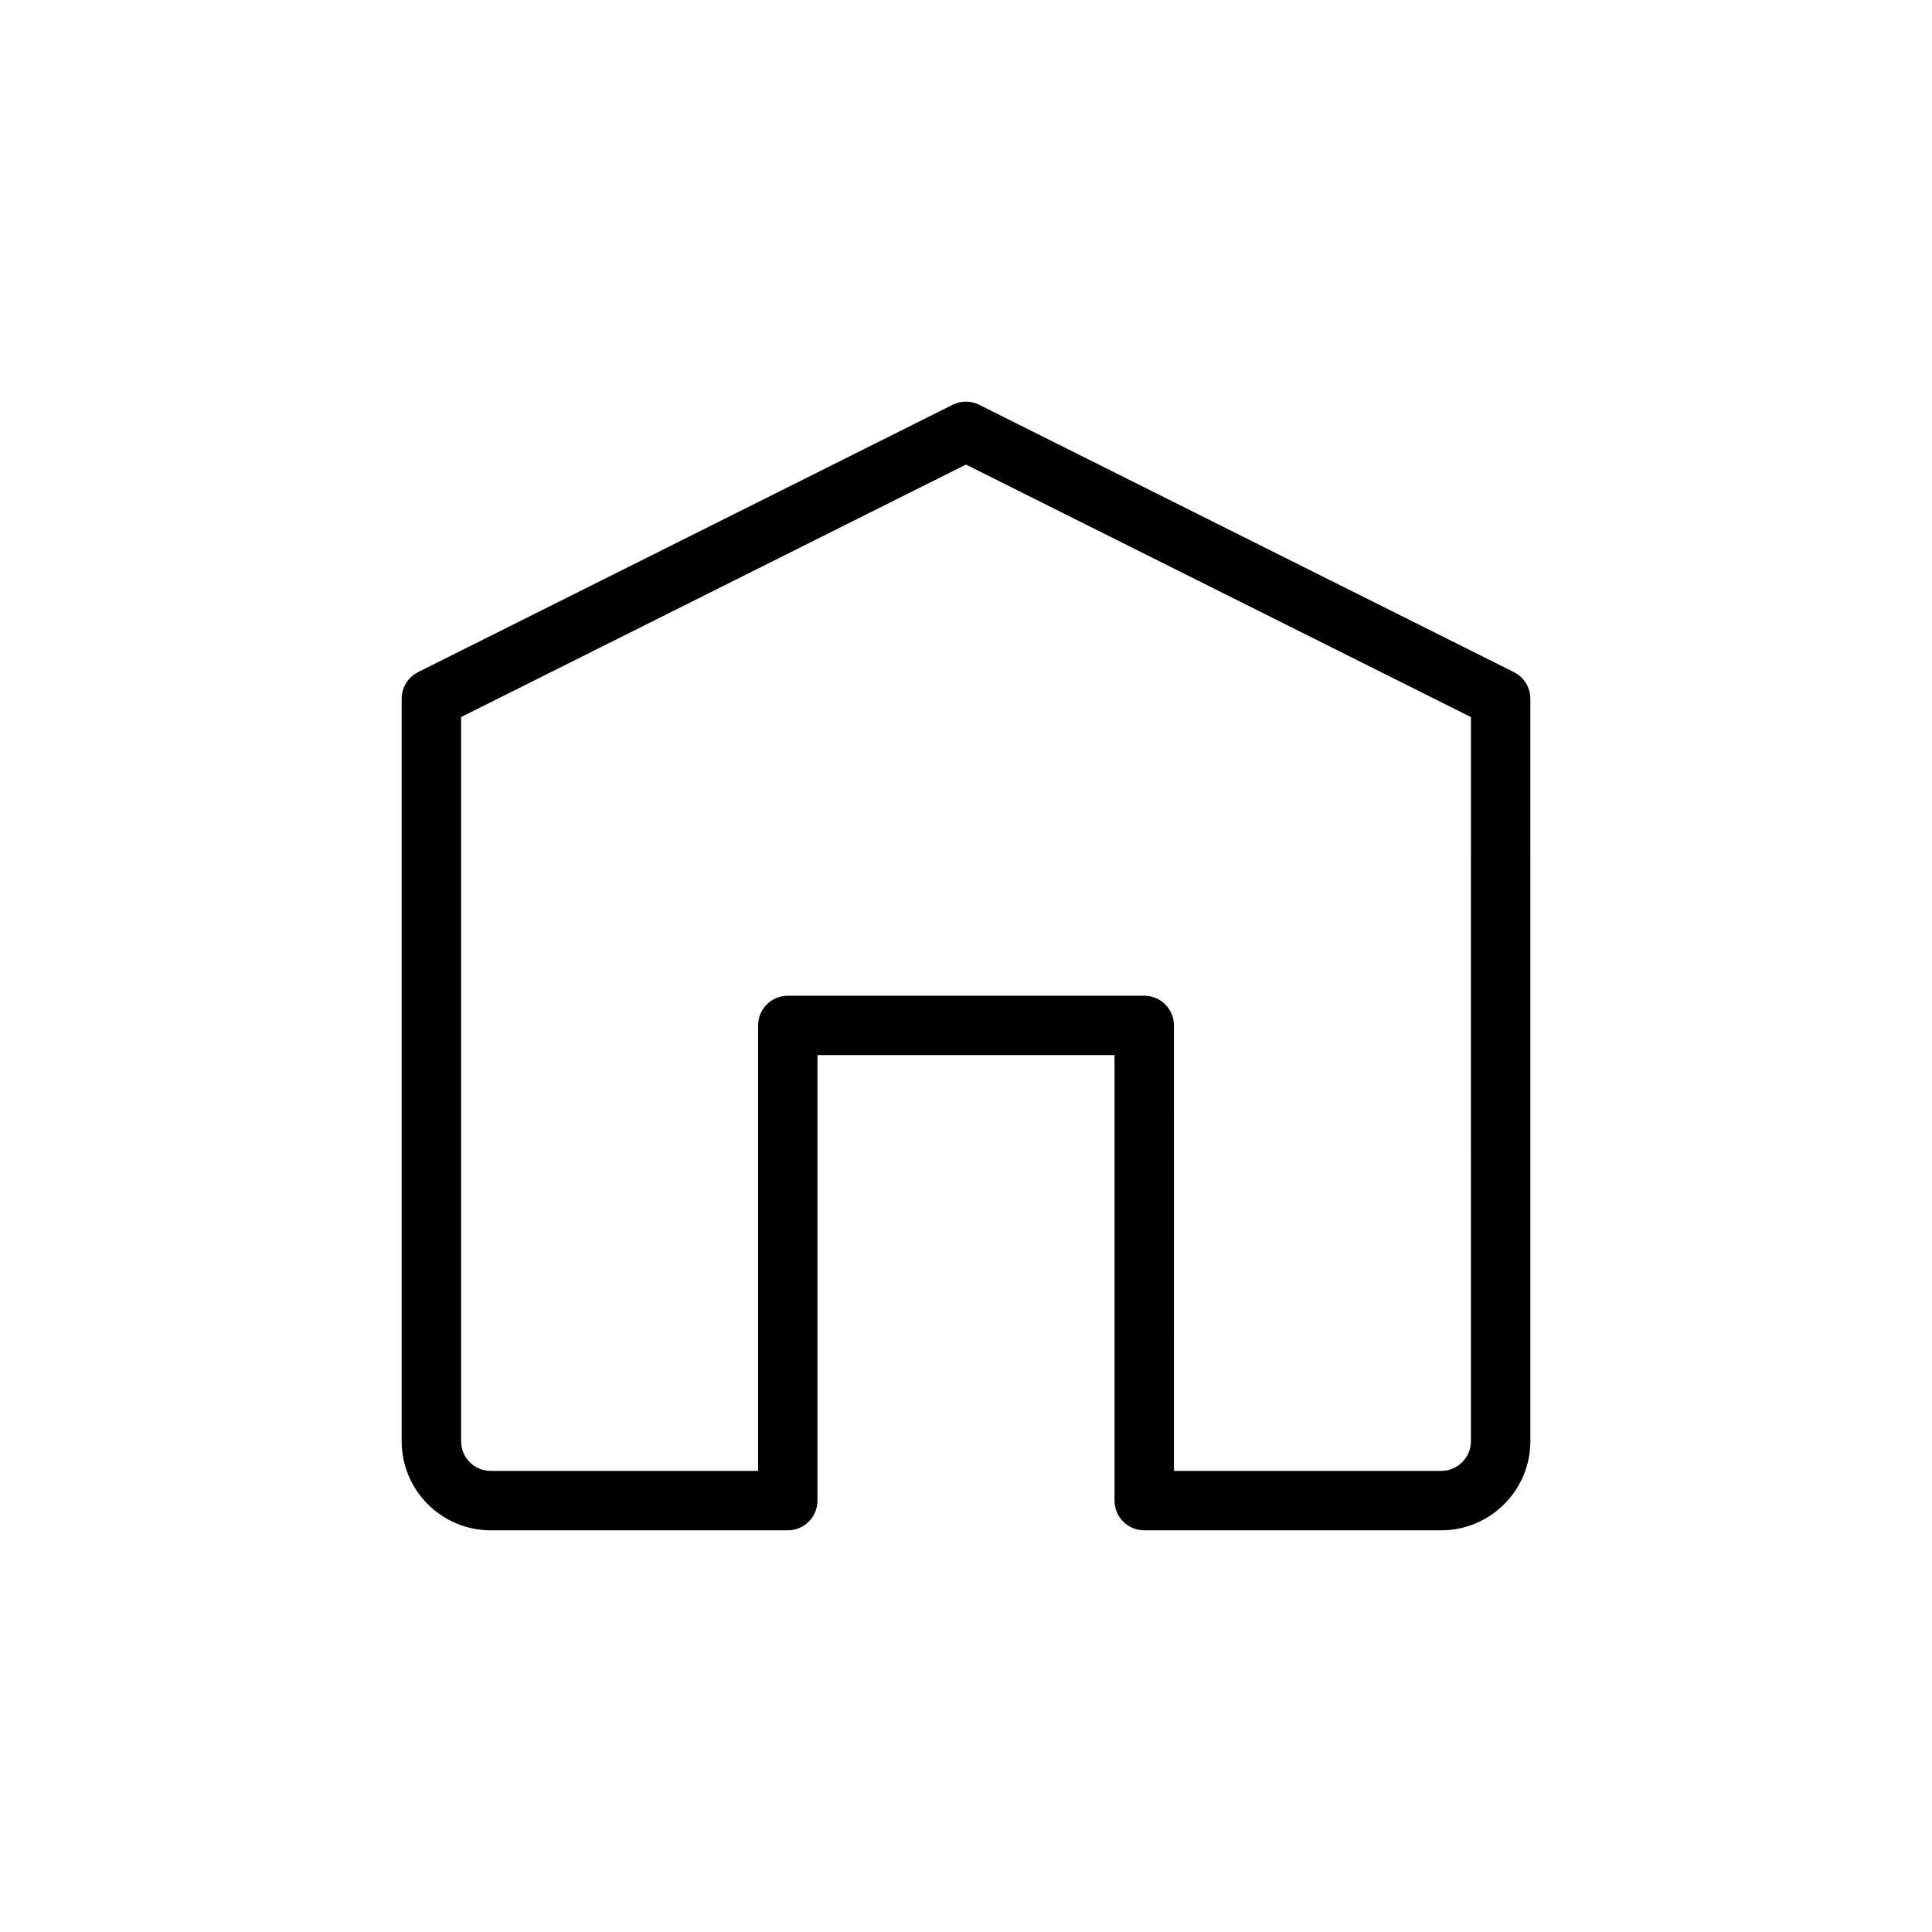 <?xml version="1.0" encoding="UTF-8"?>
<!-- Uploaded to: ICON Repo, www.svgrepo.com, Generator: ICON Repo Mixer Tools -->
<svg fill="#000000" width="800px" height="800px" version="1.1" viewBox="144 144 512 512" xmlns="http://www.w3.org/2000/svg">
 <path d="m525.92 549.55h-78.688c-4.352 0-7.871-3.519-7.871-7.871v-118.07h-78.723v118.07c0 4.352-3.519 7.871-7.871 7.871h-78.719c-13.012 0-23.602-10.586-23.602-23.602v-196.78c0-2.984 1.684-5.707 4.352-7.047l141.66-70.848c2.211-1.109 4.824-1.109 7.047 0l141.7 70.848c2.668 1.34 4.352 4.062 4.352 7.047l0.004 196.78c-0.008 13.016-10.609 23.602-23.641 23.602zm-70.816-15.742h70.816c4.352 0 7.887-3.519 7.887-7.856l0.004-191.92-133.82-66.914-133.79 66.914v191.92c0 4.336 3.519 7.856 7.856 7.856h70.848v-118.06c0-4.352 3.519-7.871 7.871-7.871h94.465c4.352 0 7.871 3.519 7.871 7.871z"/>
</svg>
